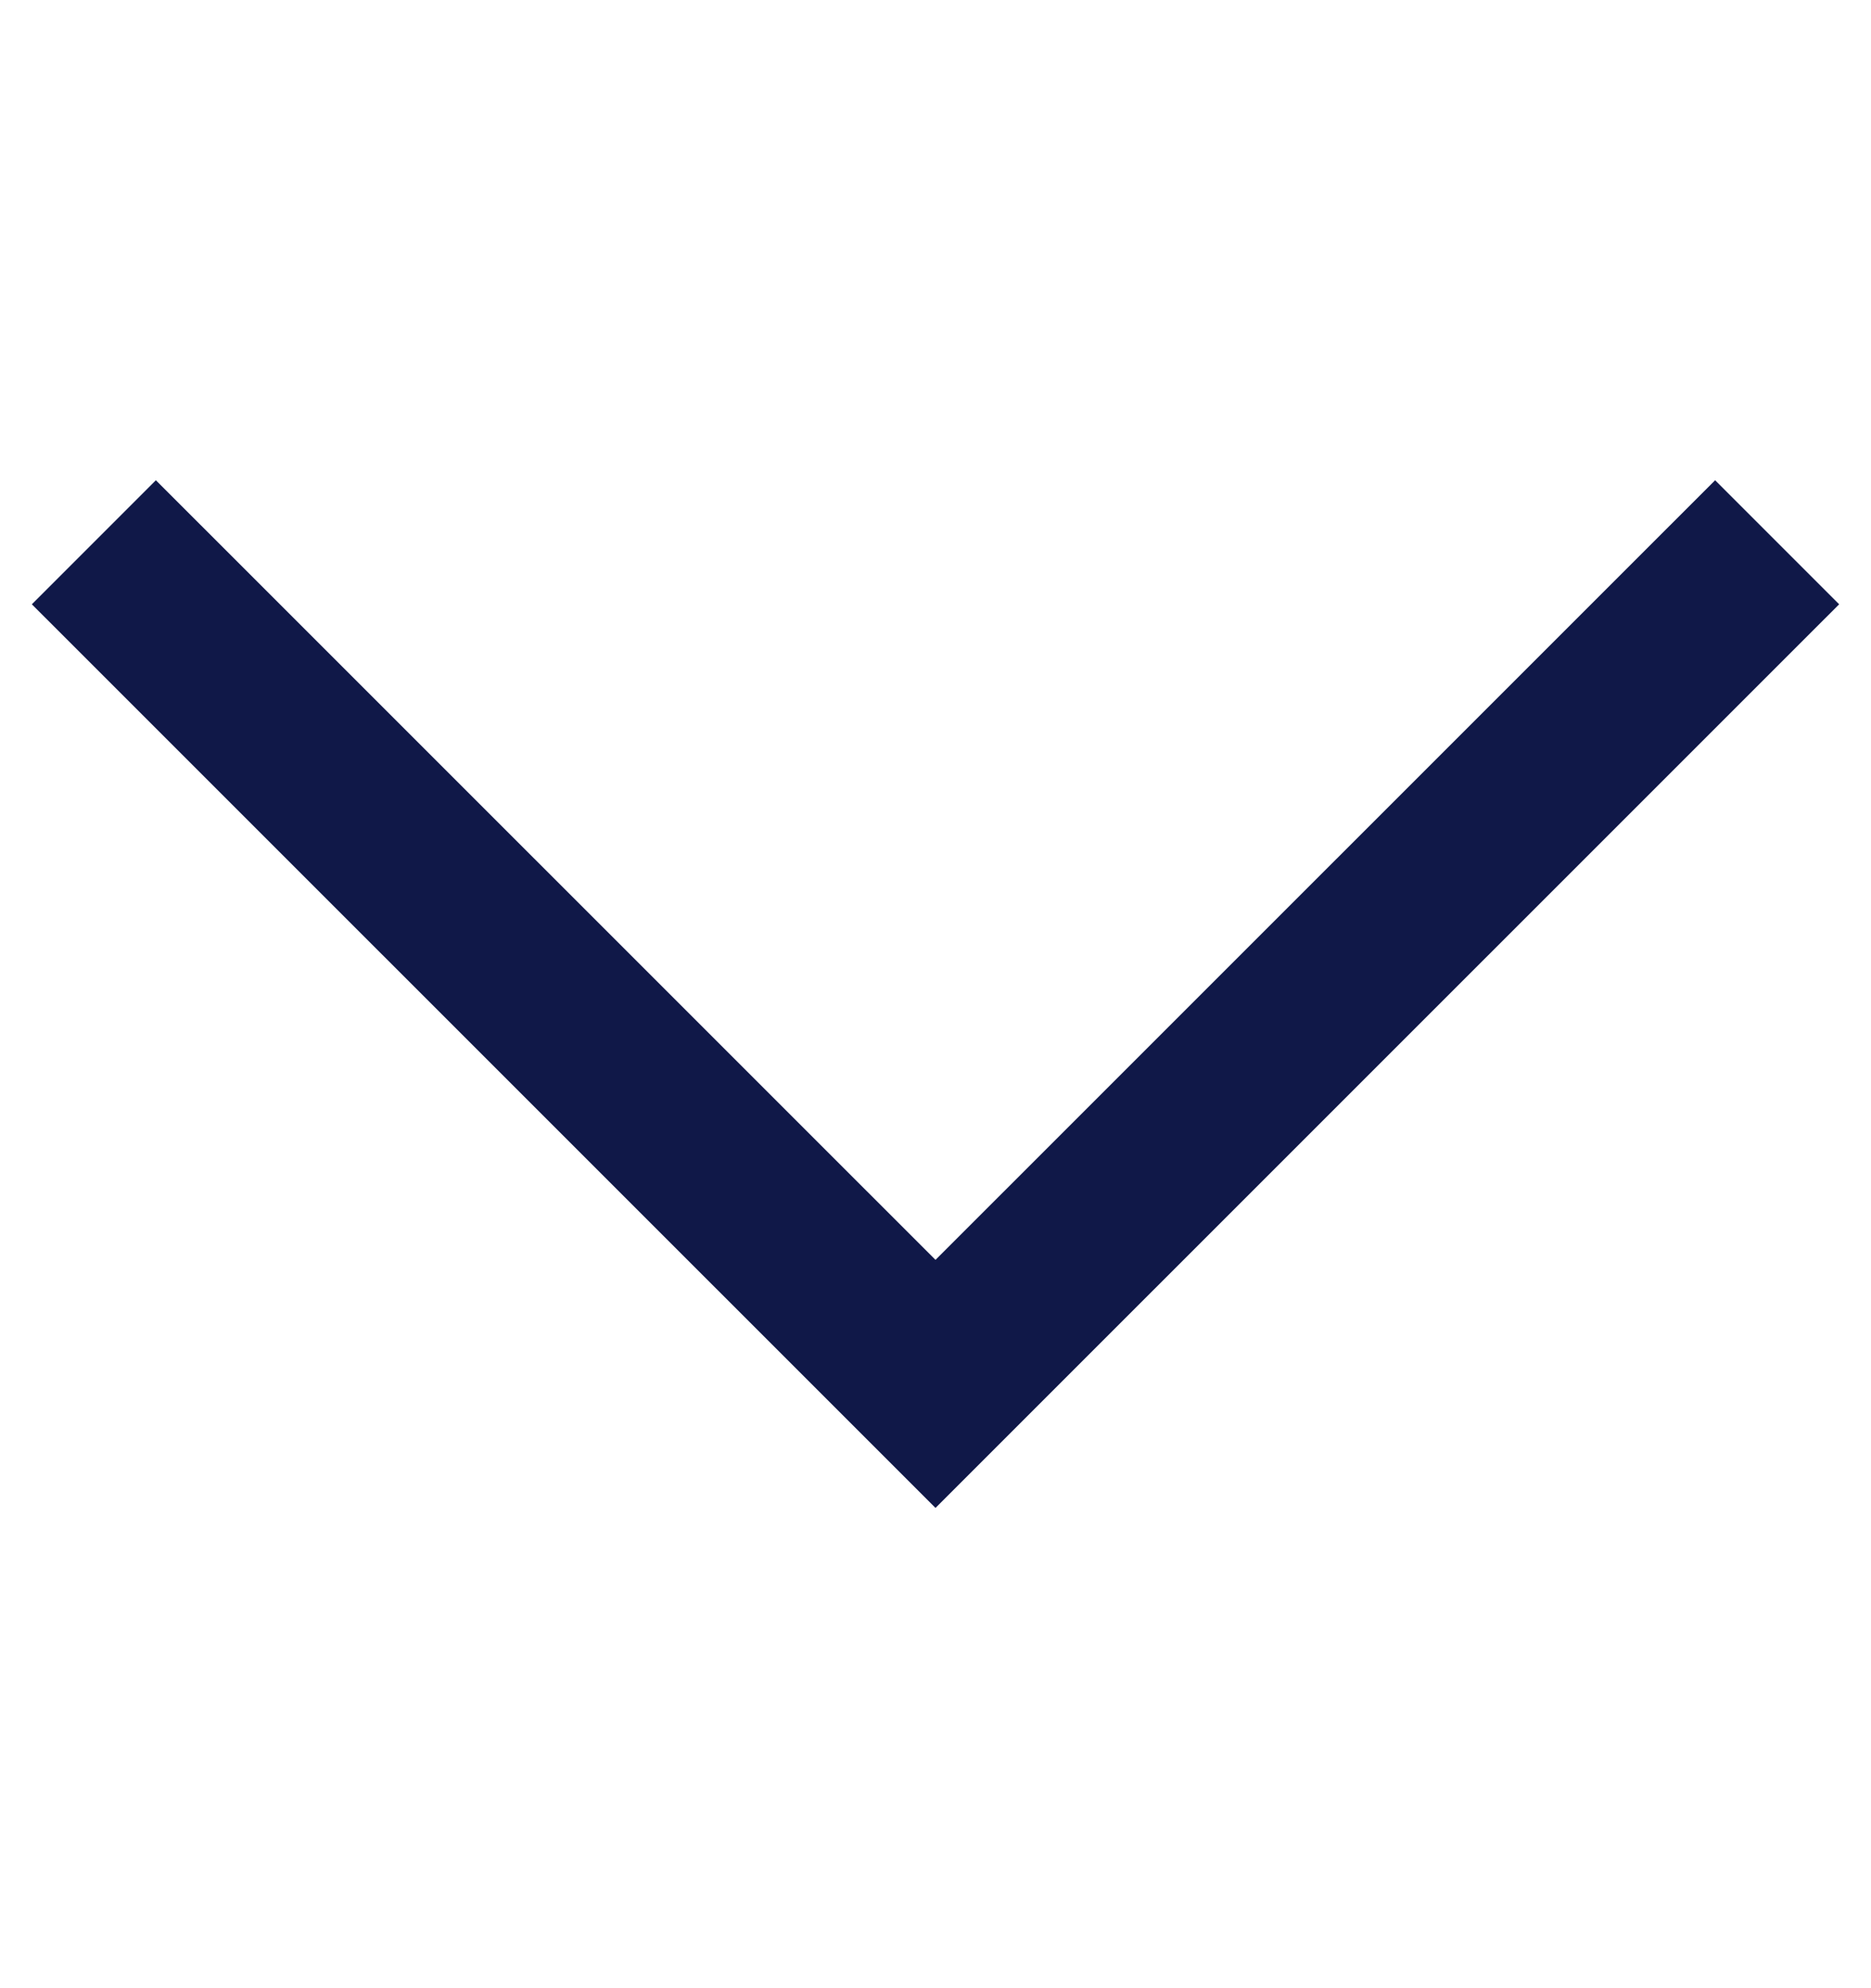 <svg width="16" height="17" viewBox="0 0 16 17" fill="none" xmlns="http://www.w3.org/2000/svg">
<path d="M1.333 5.167L8 11.833L14.667 5.167" stroke="#101848" stroke-width="1.5" stroke-miterlimit="10" stroke-linecap="square"/>
</svg>

